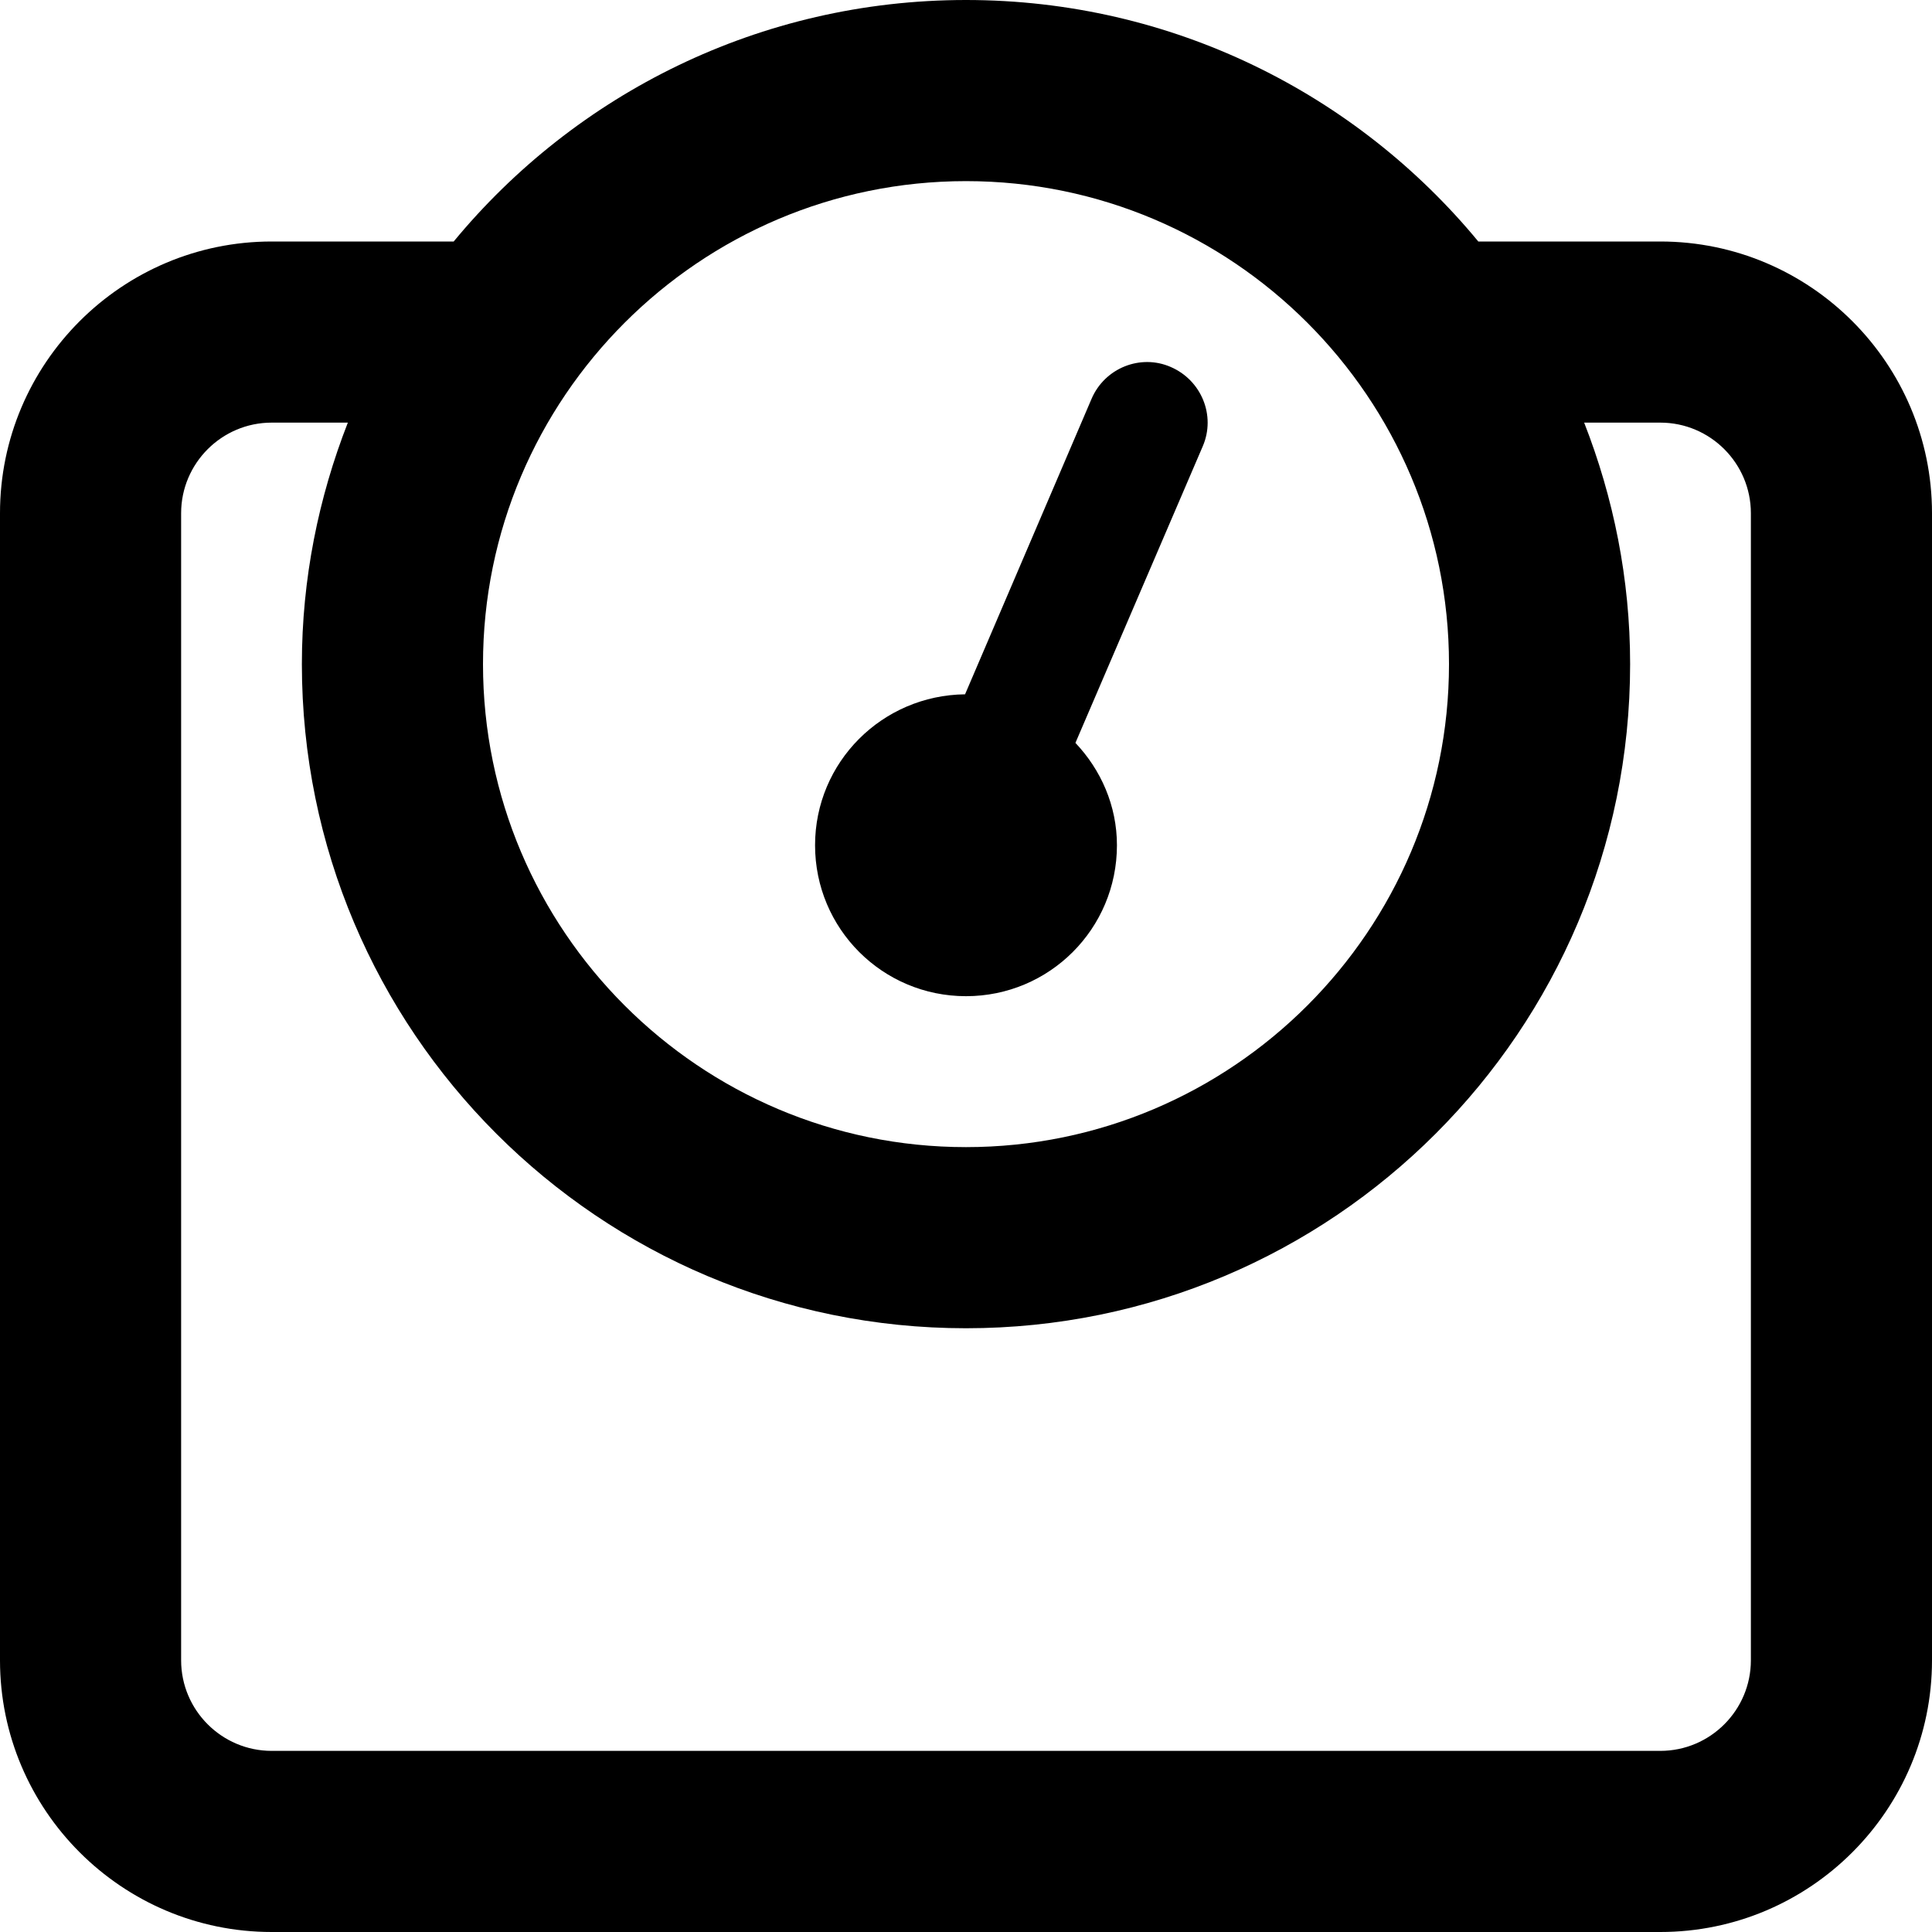 <svg xmlns="http://www.w3.org/2000/svg" viewBox="0 0 512 512"><!-- Font Awesome Pro 6.0.0-alpha2 by @fontawesome - https://fontawesome.com License - https://fontawesome.com/license (Commercial License) --><path d="M256 264C278.125 264 296 246.125 296 224C296 213.5 291.75 204 285 196.875L318.75 118.25C322.25 110.125 318.375 100.75 310.25 97.25C302.25 93.75 292.75 97.5 289.25 105.75L255.75 184C233.75 184.25 216 202 216 224C216 246.125 233.875 264 256 264ZM440 64H391.768C359.486 24.914 310.654 0 256 0C201.348 0 152.514 24.914 120.232 64H72C32.297 64 0 96.312 0 136V440C0 479.688 32.297 512 72 512H440C479.703 512 512 479.688 512 440V136C512 96.312 479.703 64 440 64ZM256 48C326.58 48 384 105.422 384 176S326.58 304 256 304S128 246.578 128 176S185.42 48 256 48ZM464 440C464 453.219 453.234 464 440 464H72C58.766 464 48 453.219 48 440V136C48 122.781 58.766 112 72 112H92.182C84.416 131.855 80 153.391 80 176C80 273.203 158.799 352 256 352C353.203 352 432 273.203 432 176C432 153.391 427.586 131.855 419.82 112H440C453.234 112 464 122.781 464 136V440Z"/></svg>